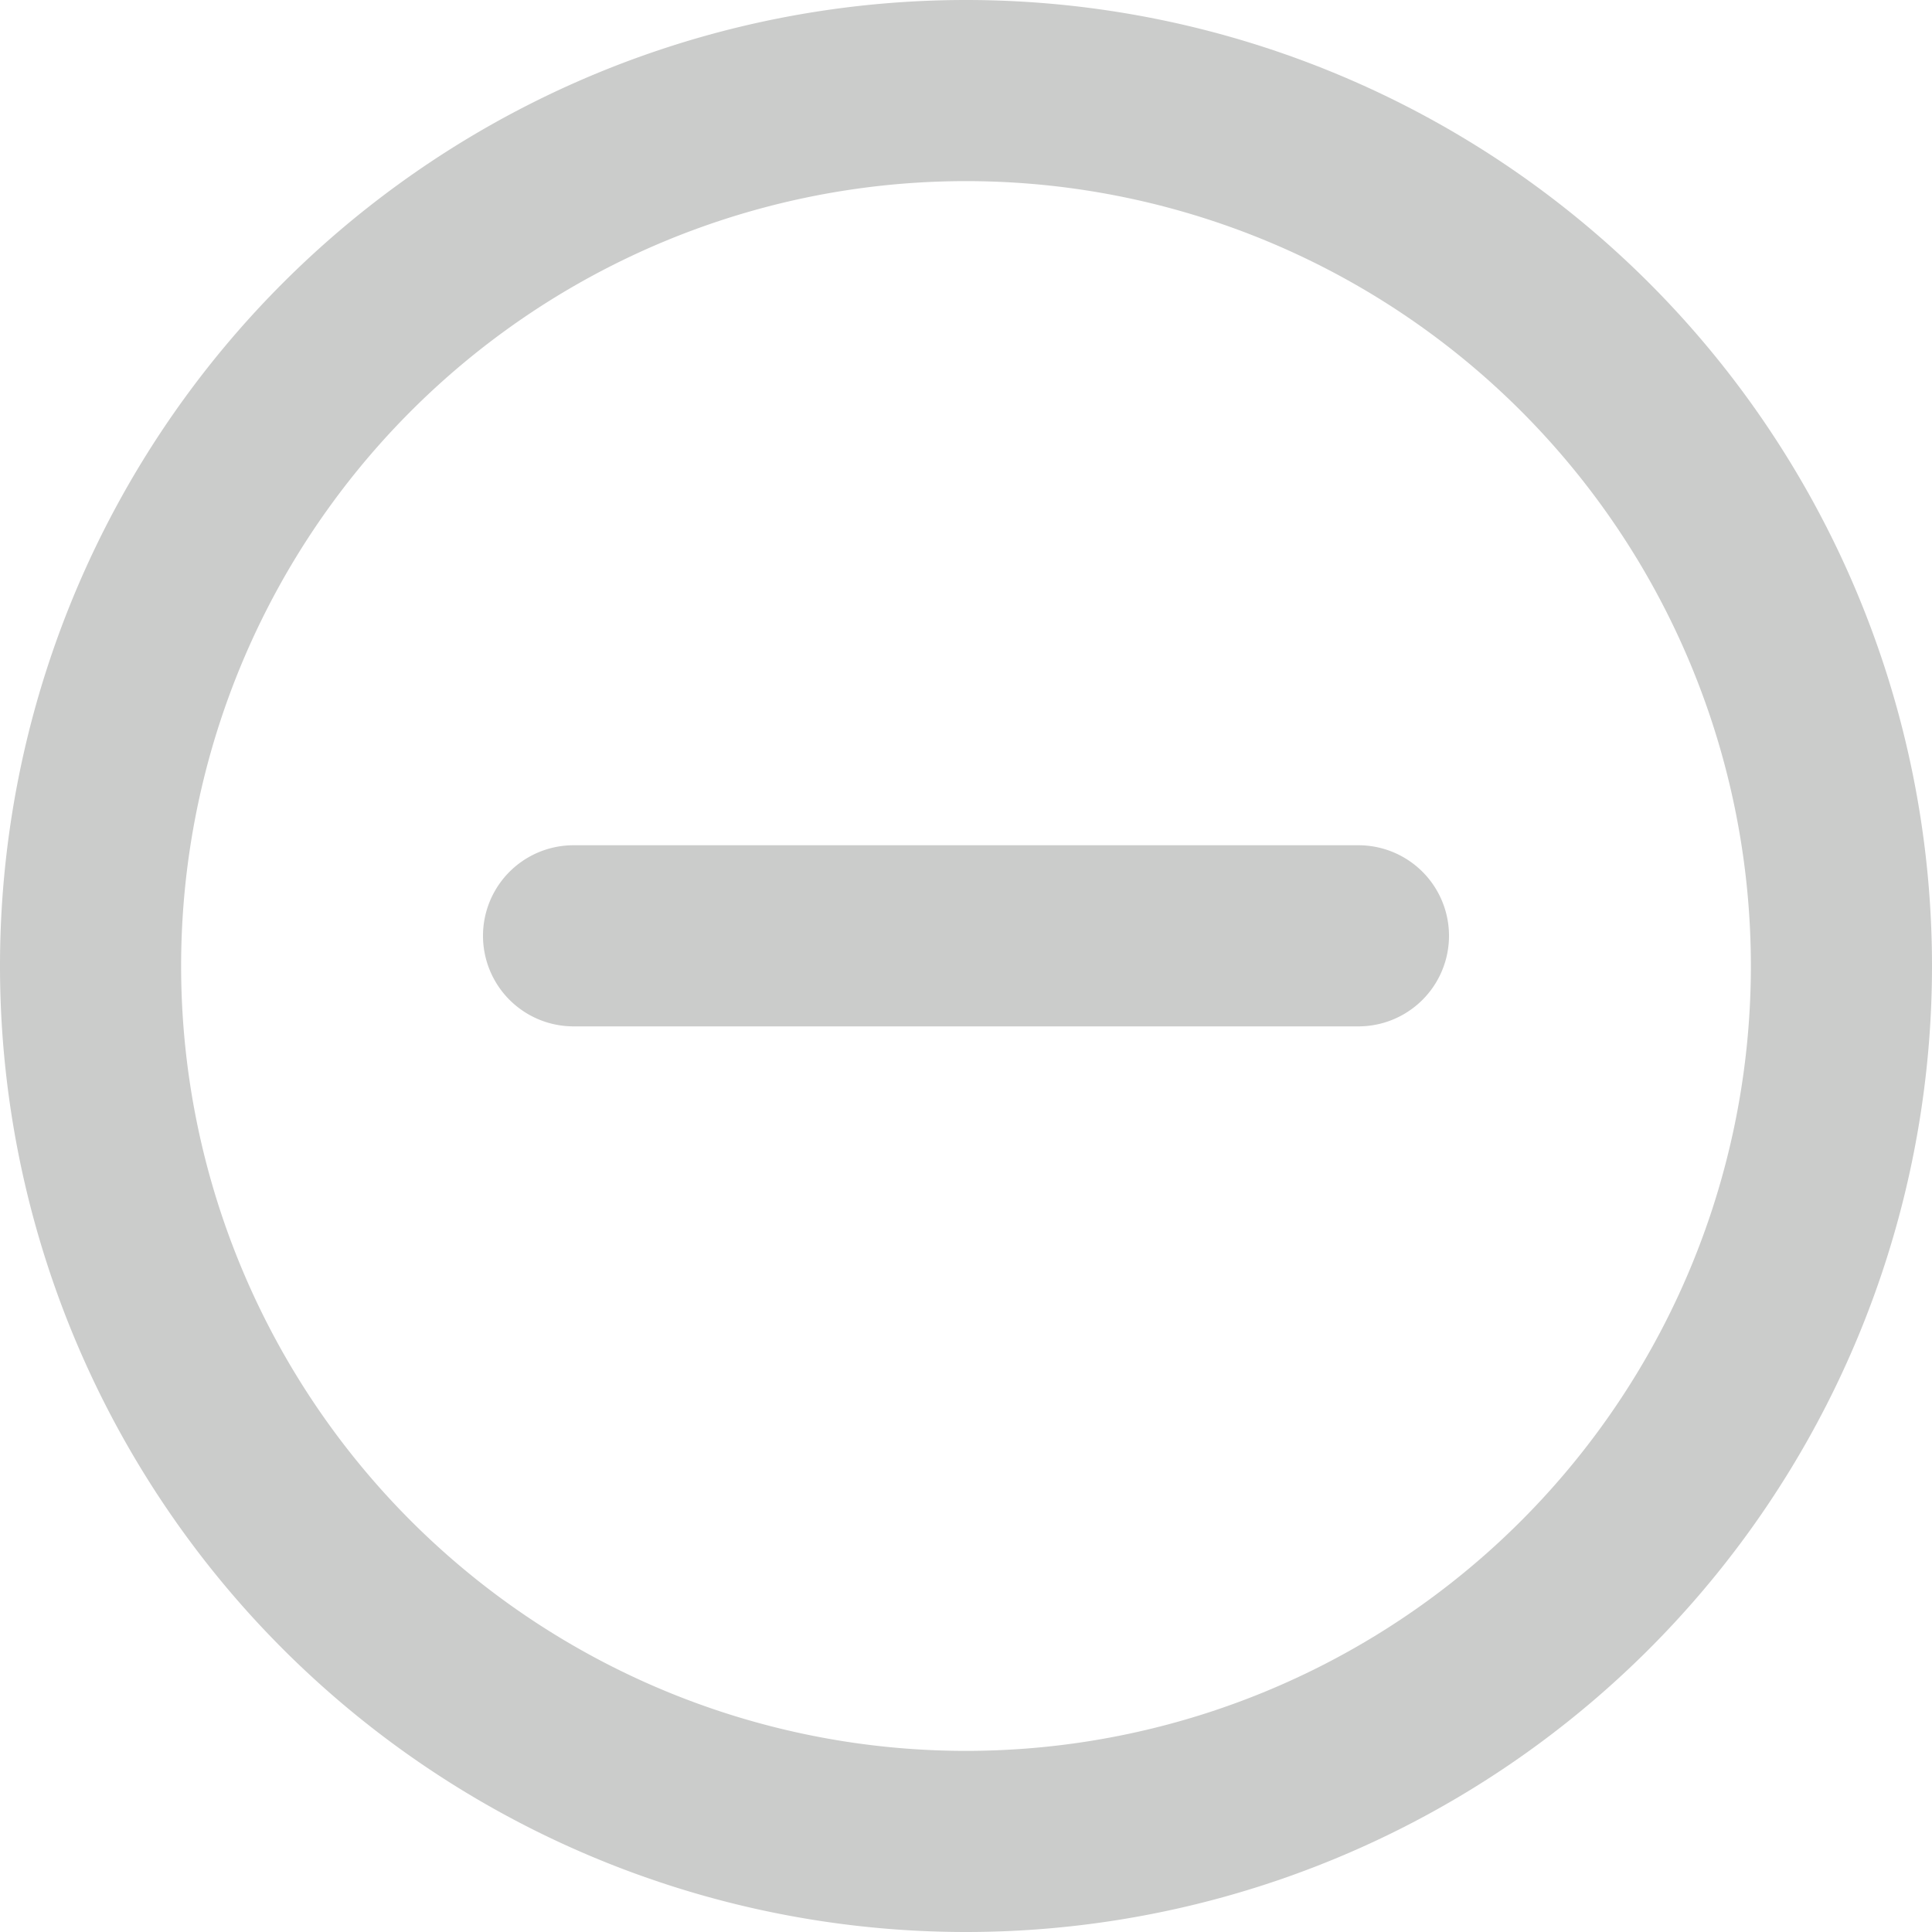 <svg xmlns="http://www.w3.org/2000/svg" width="800" height="800" fill="none" viewBox="0 0 16 16"><g fill="#cbcccb"><path d="M4.75 7a.75.75 0 0 0 0 1.5h6.5a.75.75 0 0 0 0-1.5z"/><path fill-rule="evenodd" d="M8 0a8 8 0 1 0 0 16A8 8 0 0 0 8 0M1.5 8a6.5 6.5 0 1 1 13 0 6.5 6.5 0 0 1-13 0" clip-rule="evenodd"/></g></svg>